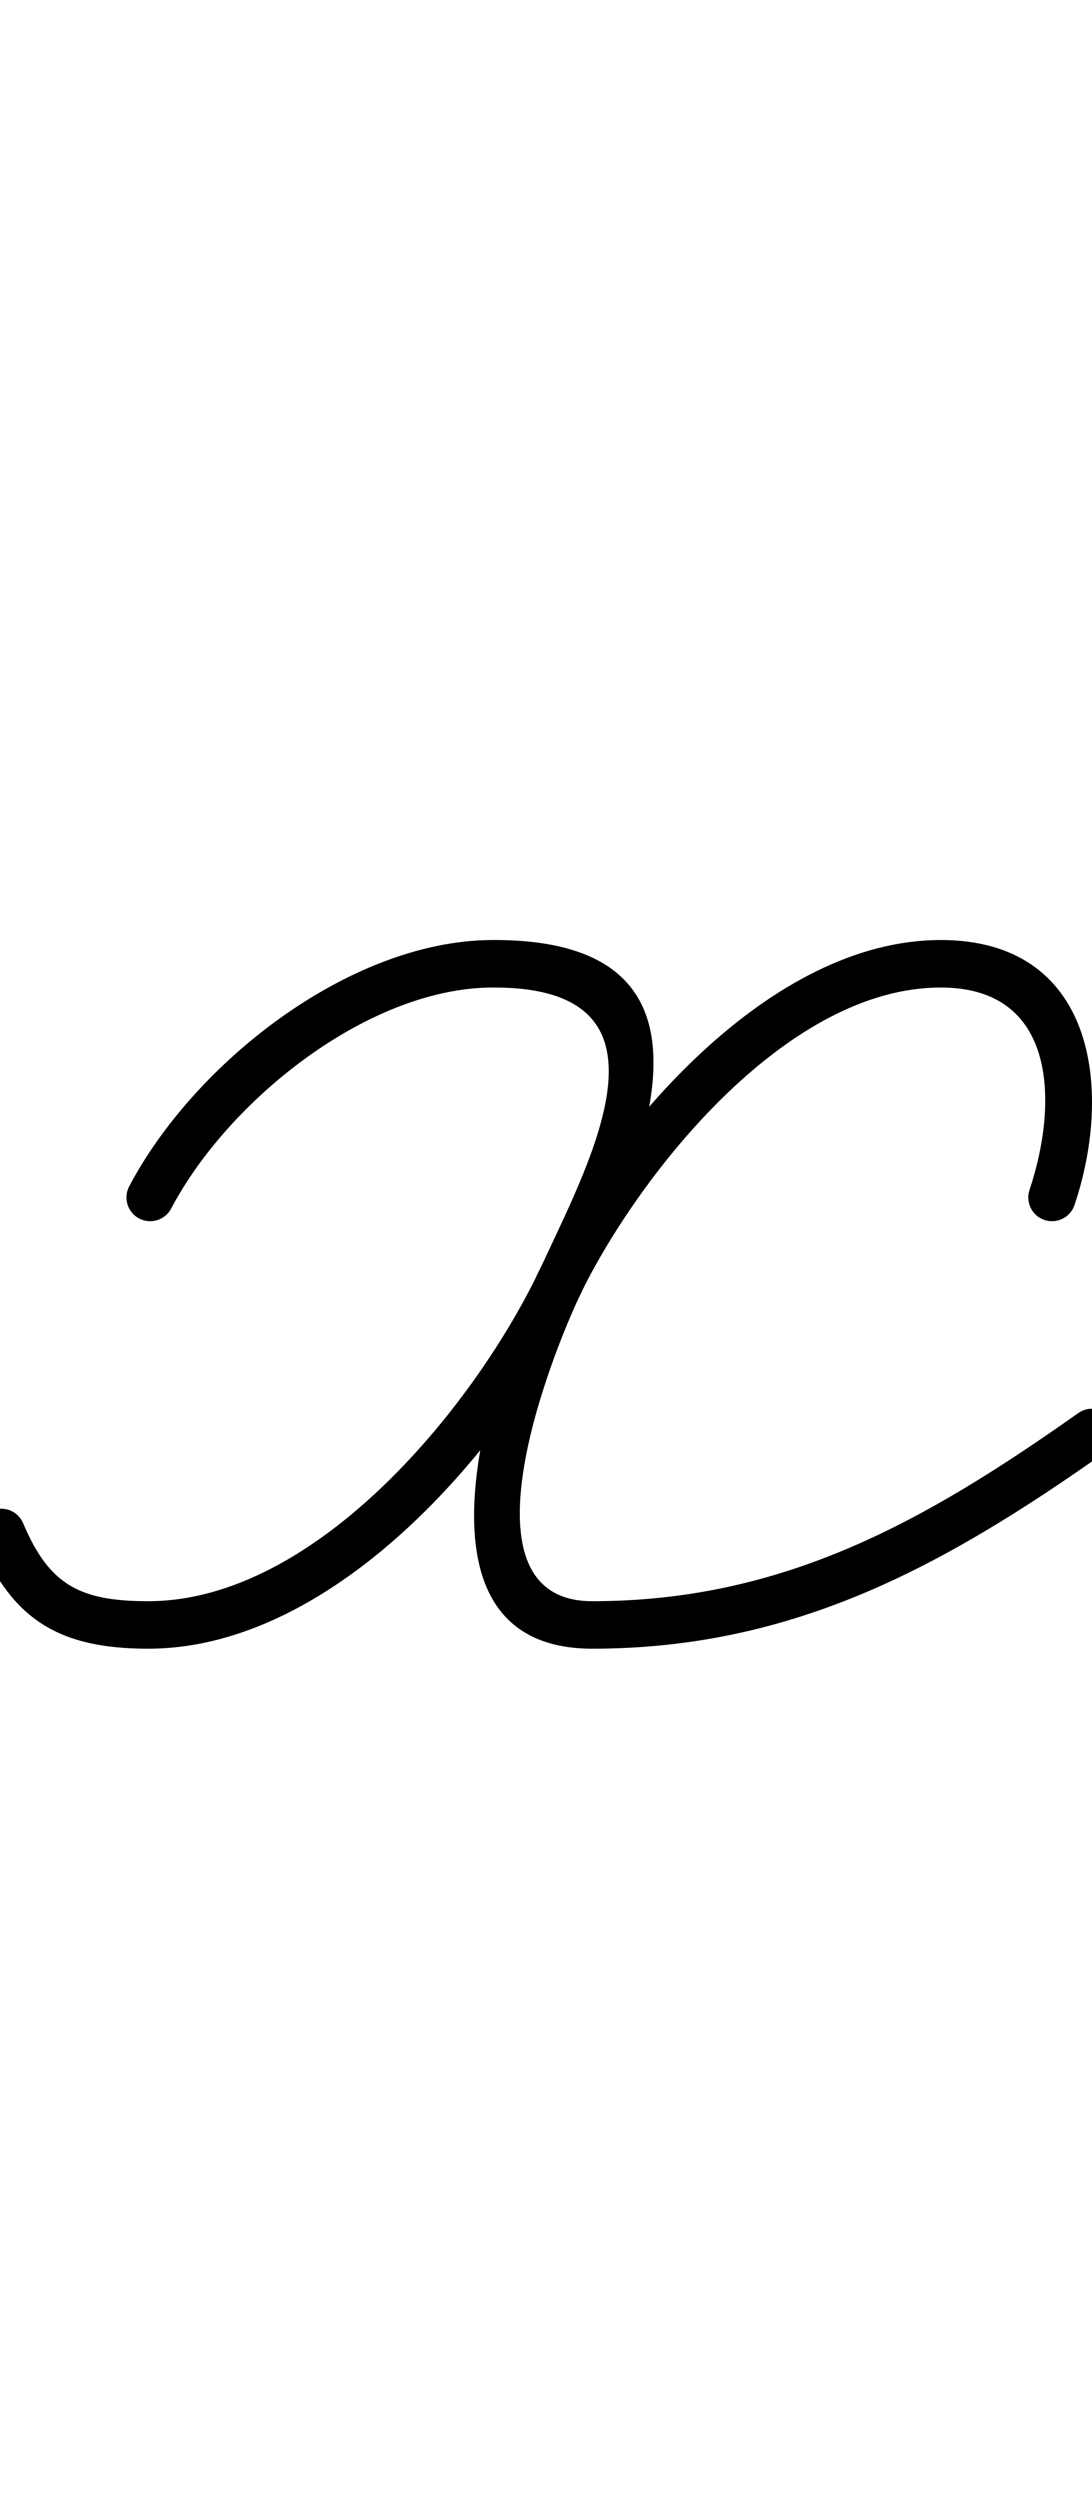 <?xml version="1.0" encoding="UTF-8"?>
<svg xmlns="http://www.w3.org/2000/svg" xmlns:inkscape="http://www.inkscape.org/namespaces/inkscape" xmlns:sodipodi="http://sodipodi.sourceforge.net/DTD/sodipodi-0.dtd" xmlns:svg="http://www.w3.org/2000/svg" version="1.1" viewBox="0 -350 437 1000">
    <sodipodi:namedview pagecolor="#ffffff" bordercolor="#666666" borderopacity="1.0" showgrid="true">
        <inkscape:grid id="grid№1" type="xygrid" dotted="false" enabled="true" visible="true" empspacing="10" />
        <sodipodi:guide id="baseline" position="0.00,350.00" orientation="0.00,1.00" />
    </sodipodi:namedview>
    <g id="glyph">
        <path d="M 68.509 133.426C 68.509 133.426 68.509 133.426 68.509 133.426C 91.118 90.482 146.835 45.378 196.763 45.02C 273.41 44.468 237.752 111.223 216.879 155.985C 191.265 210.915 127.187 290.5 59.302 290.5C 31.671 290.5 19.64 283.826 9.25 259.295C 7.203 254.464 1.628 252.206 -3.203 254.252C -8.034 256.299 -10.292 261.874 -8.246 266.705C -8.246 266.705 -8.246 266.705 -8.246 266.705C 5.148 298.328 24.28 309.5 59.302 309.5C 135.313 309.5 205.094 226.218 234.099 164.015C 261 106.326 292.733 25.329 196.627 26.02C 139.593 26.43 77.62 75.335 51.696 124.574C 49.252 129.217 51.034 134.962 55.677 137.406C 60.319 139.85 66.064 138.068 68.509 133.426ZM 417.978 138.007C 422.952 139.676 428.338 136.996 430.007 132.022C 445.677 85.32 437.963 26.02 376.494 26.02C 307.884 26.02 245.008 100.862 217.027 155.681C 198.239 192.492 157.393 309.5 237 309.5C 318.06 309.5 378.214 276.119 442.478 230.762C 446.765 227.736 447.787 221.809 444.762 217.522C 441.736 213.235 435.809 212.213 431.522 215.238C 431.522 215.238 431.522 215.238 431.522 215.238C 370.564 258.262 313.946 290.5 237 290.5C 179.9 290.5 222.878 186.012 233.95 164.319C 258.349 116.518 315.845 45.02 376.494 45.02C 423.476 45.02 423.364 92.089 411.993 125.978C 410.324 130.952 413.004 136.338 417.978 138.007Z" />
    </g>
</svg>
